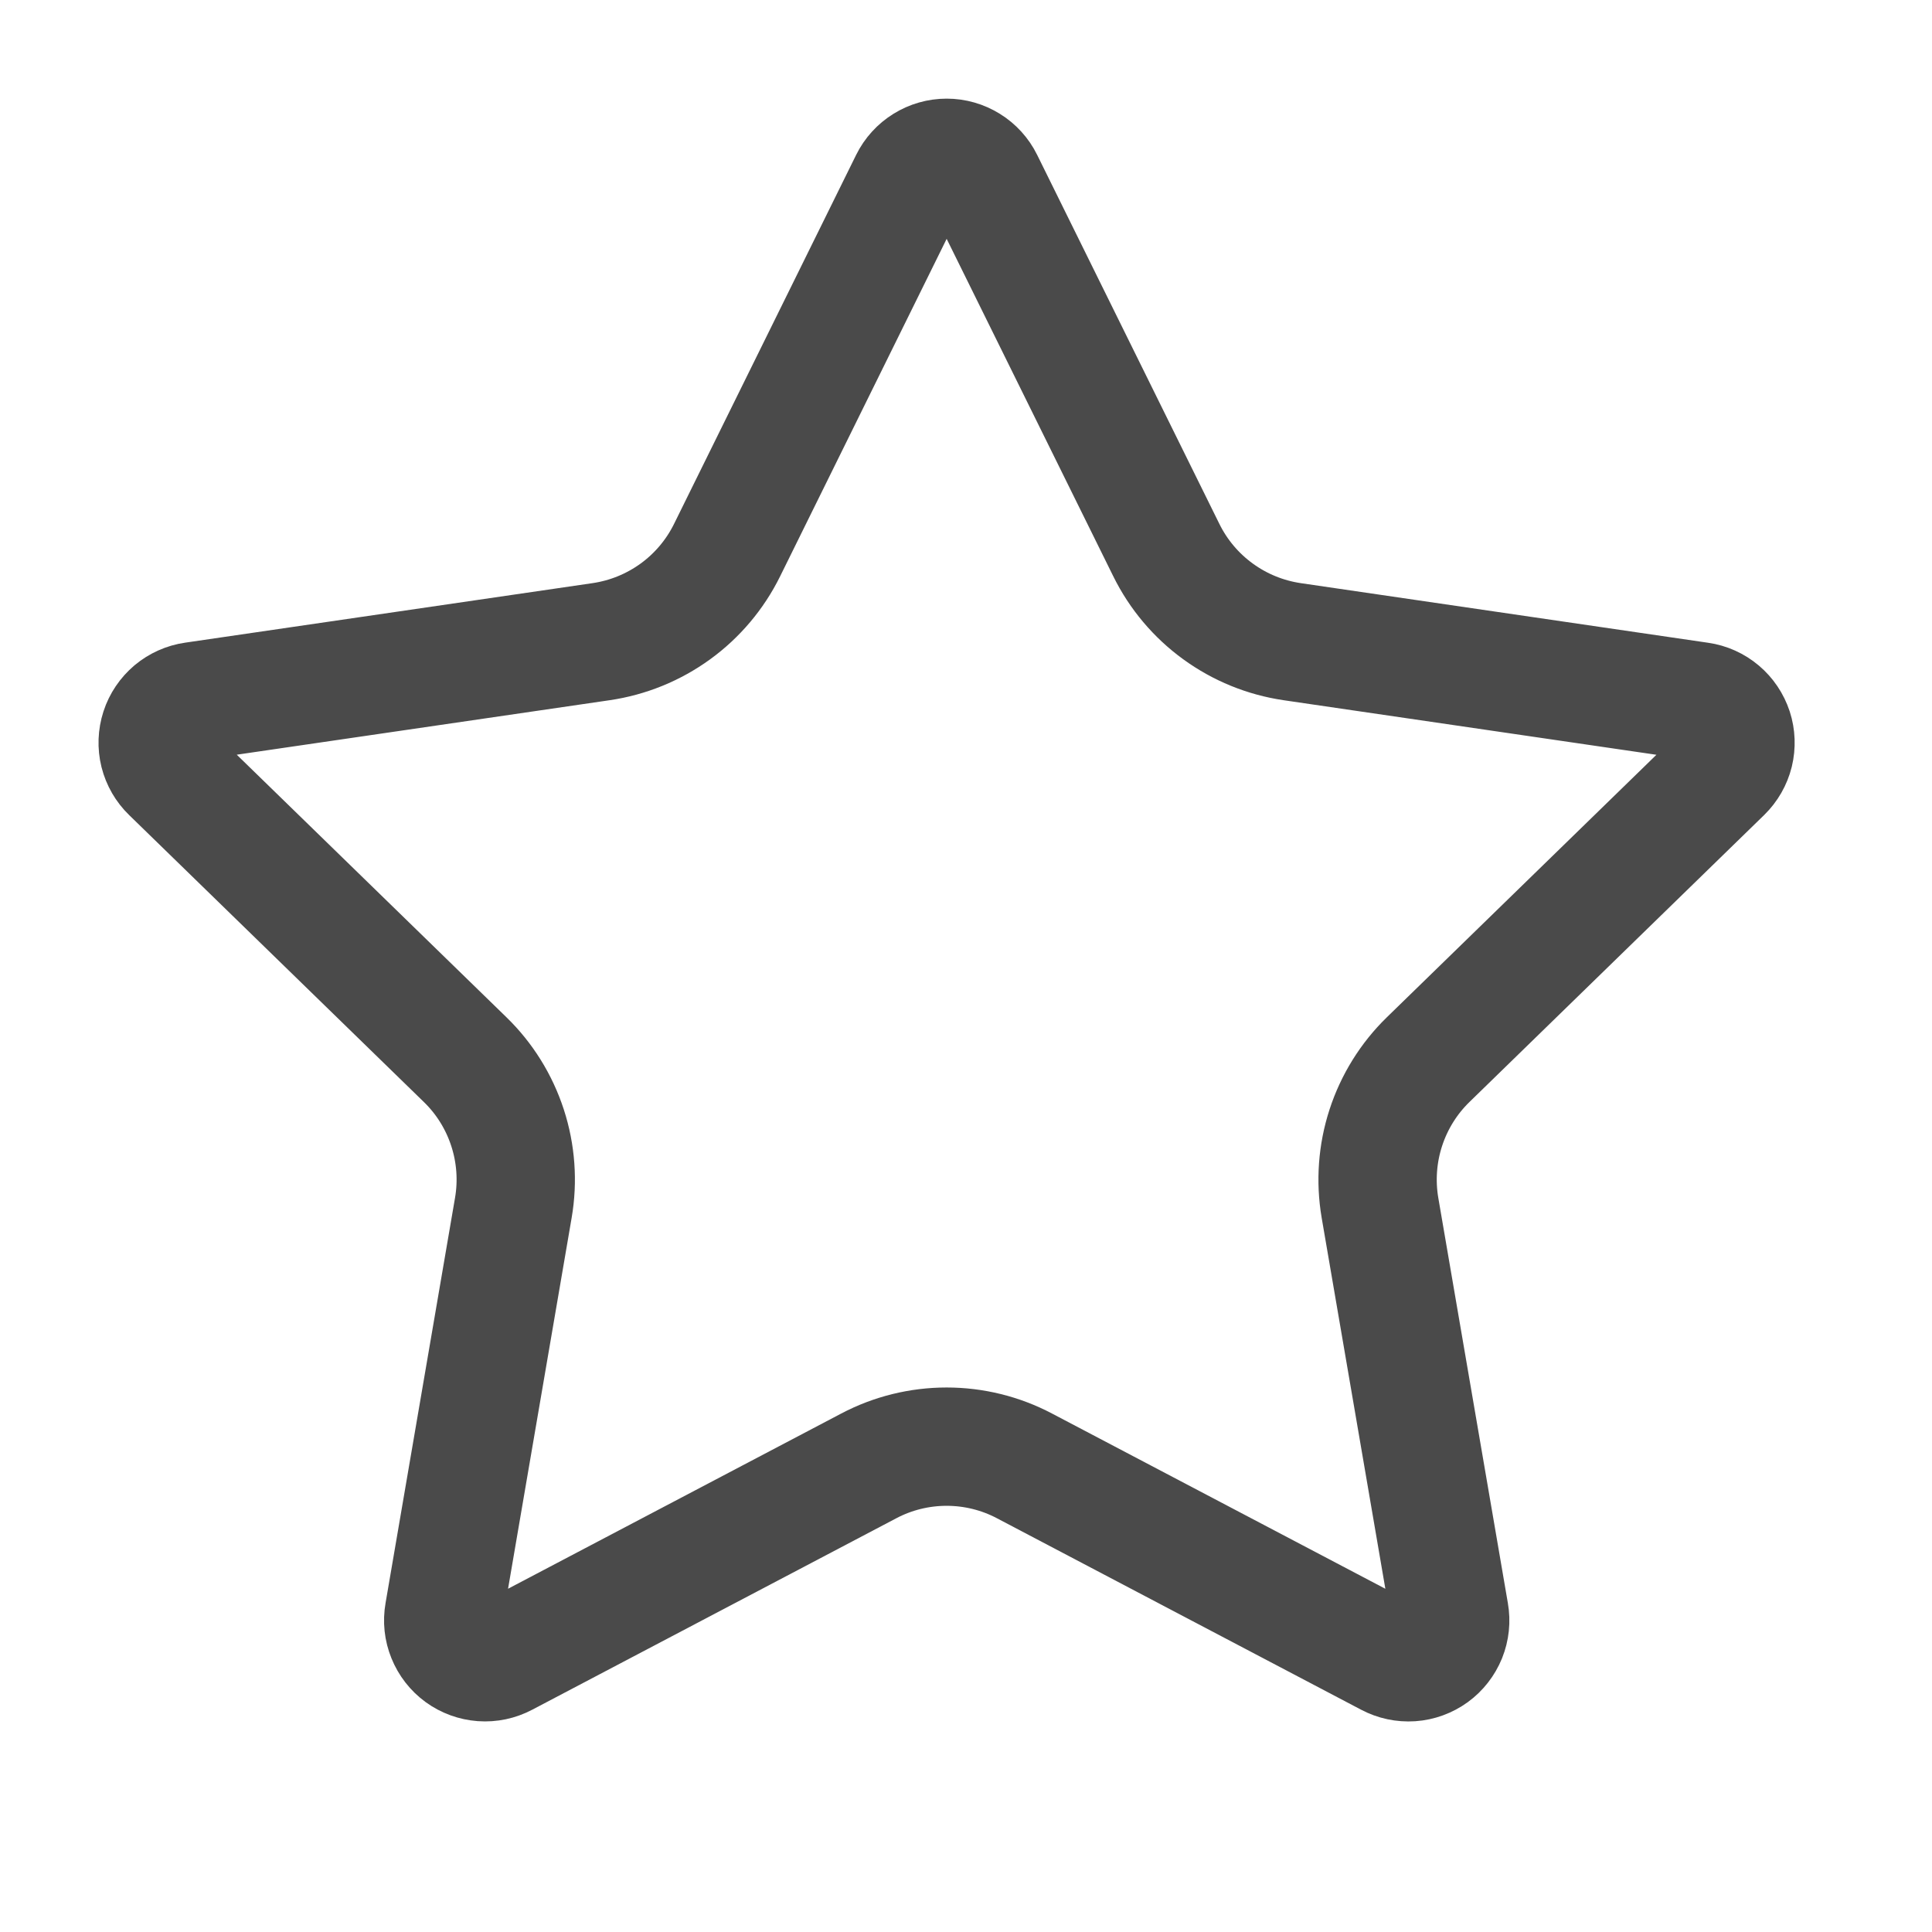 <?xml version="1.0" encoding="utf-8"?>
<svg xmlns="http://www.w3.org/2000/svg" fill="none" height="100%" overflow="visible" preserveAspectRatio="none" style="display: block;" viewBox="0 0 37 37" width="100%">
<g id="Frame">
<path d="M17.412 3.468C17.478 3.334 17.581 3.221 17.707 3.143C17.834 3.064 17.98 3.022 18.13 3.022C18.279 3.022 18.425 3.064 18.552 3.143C18.679 3.221 18.781 3.334 18.847 3.468L22.337 10.536C22.567 11.002 22.906 11.404 23.326 11.709C23.746 12.015 24.233 12.213 24.747 12.289L32.551 13.431C32.699 13.452 32.838 13.515 32.952 13.611C33.066 13.707 33.151 13.834 33.198 13.976C33.244 14.118 33.249 14.27 33.214 14.415C33.178 14.56 33.102 14.692 32.995 14.797L27.351 20.293C26.979 20.655 26.701 21.103 26.54 21.597C26.379 22.092 26.341 22.617 26.428 23.13L27.761 30.895C27.787 31.043 27.771 31.195 27.715 31.334C27.658 31.473 27.564 31.594 27.443 31.682C27.321 31.77 27.177 31.823 27.028 31.833C26.878 31.843 26.728 31.811 26.596 31.741L19.619 28.073C19.16 27.831 18.648 27.705 18.129 27.705C17.61 27.705 17.098 27.831 16.639 28.073L9.664 31.741C9.531 31.811 9.382 31.843 9.232 31.832C9.083 31.821 8.939 31.769 8.818 31.681C8.697 31.593 8.603 31.472 8.547 31.333C8.49 31.194 8.474 31.043 8.5 30.895L9.831 23.131C9.919 22.619 9.881 22.093 9.72 21.598C9.559 21.103 9.281 20.655 8.908 20.293L3.264 14.798C3.156 14.694 3.08 14.562 3.043 14.416C3.007 14.271 3.013 14.118 3.059 13.975C3.105 13.832 3.191 13.706 3.305 13.609C3.42 13.513 3.56 13.45 3.708 13.429L11.511 12.289C12.025 12.214 12.513 12.015 12.934 11.71C13.354 11.405 13.694 11.002 13.924 10.536L17.412 3.468Z" id="Vector" stroke="#4A4A4A" stroke-linecap="round" stroke-linejoin="round" stroke-width="2.266"/>
</g>
</svg>
